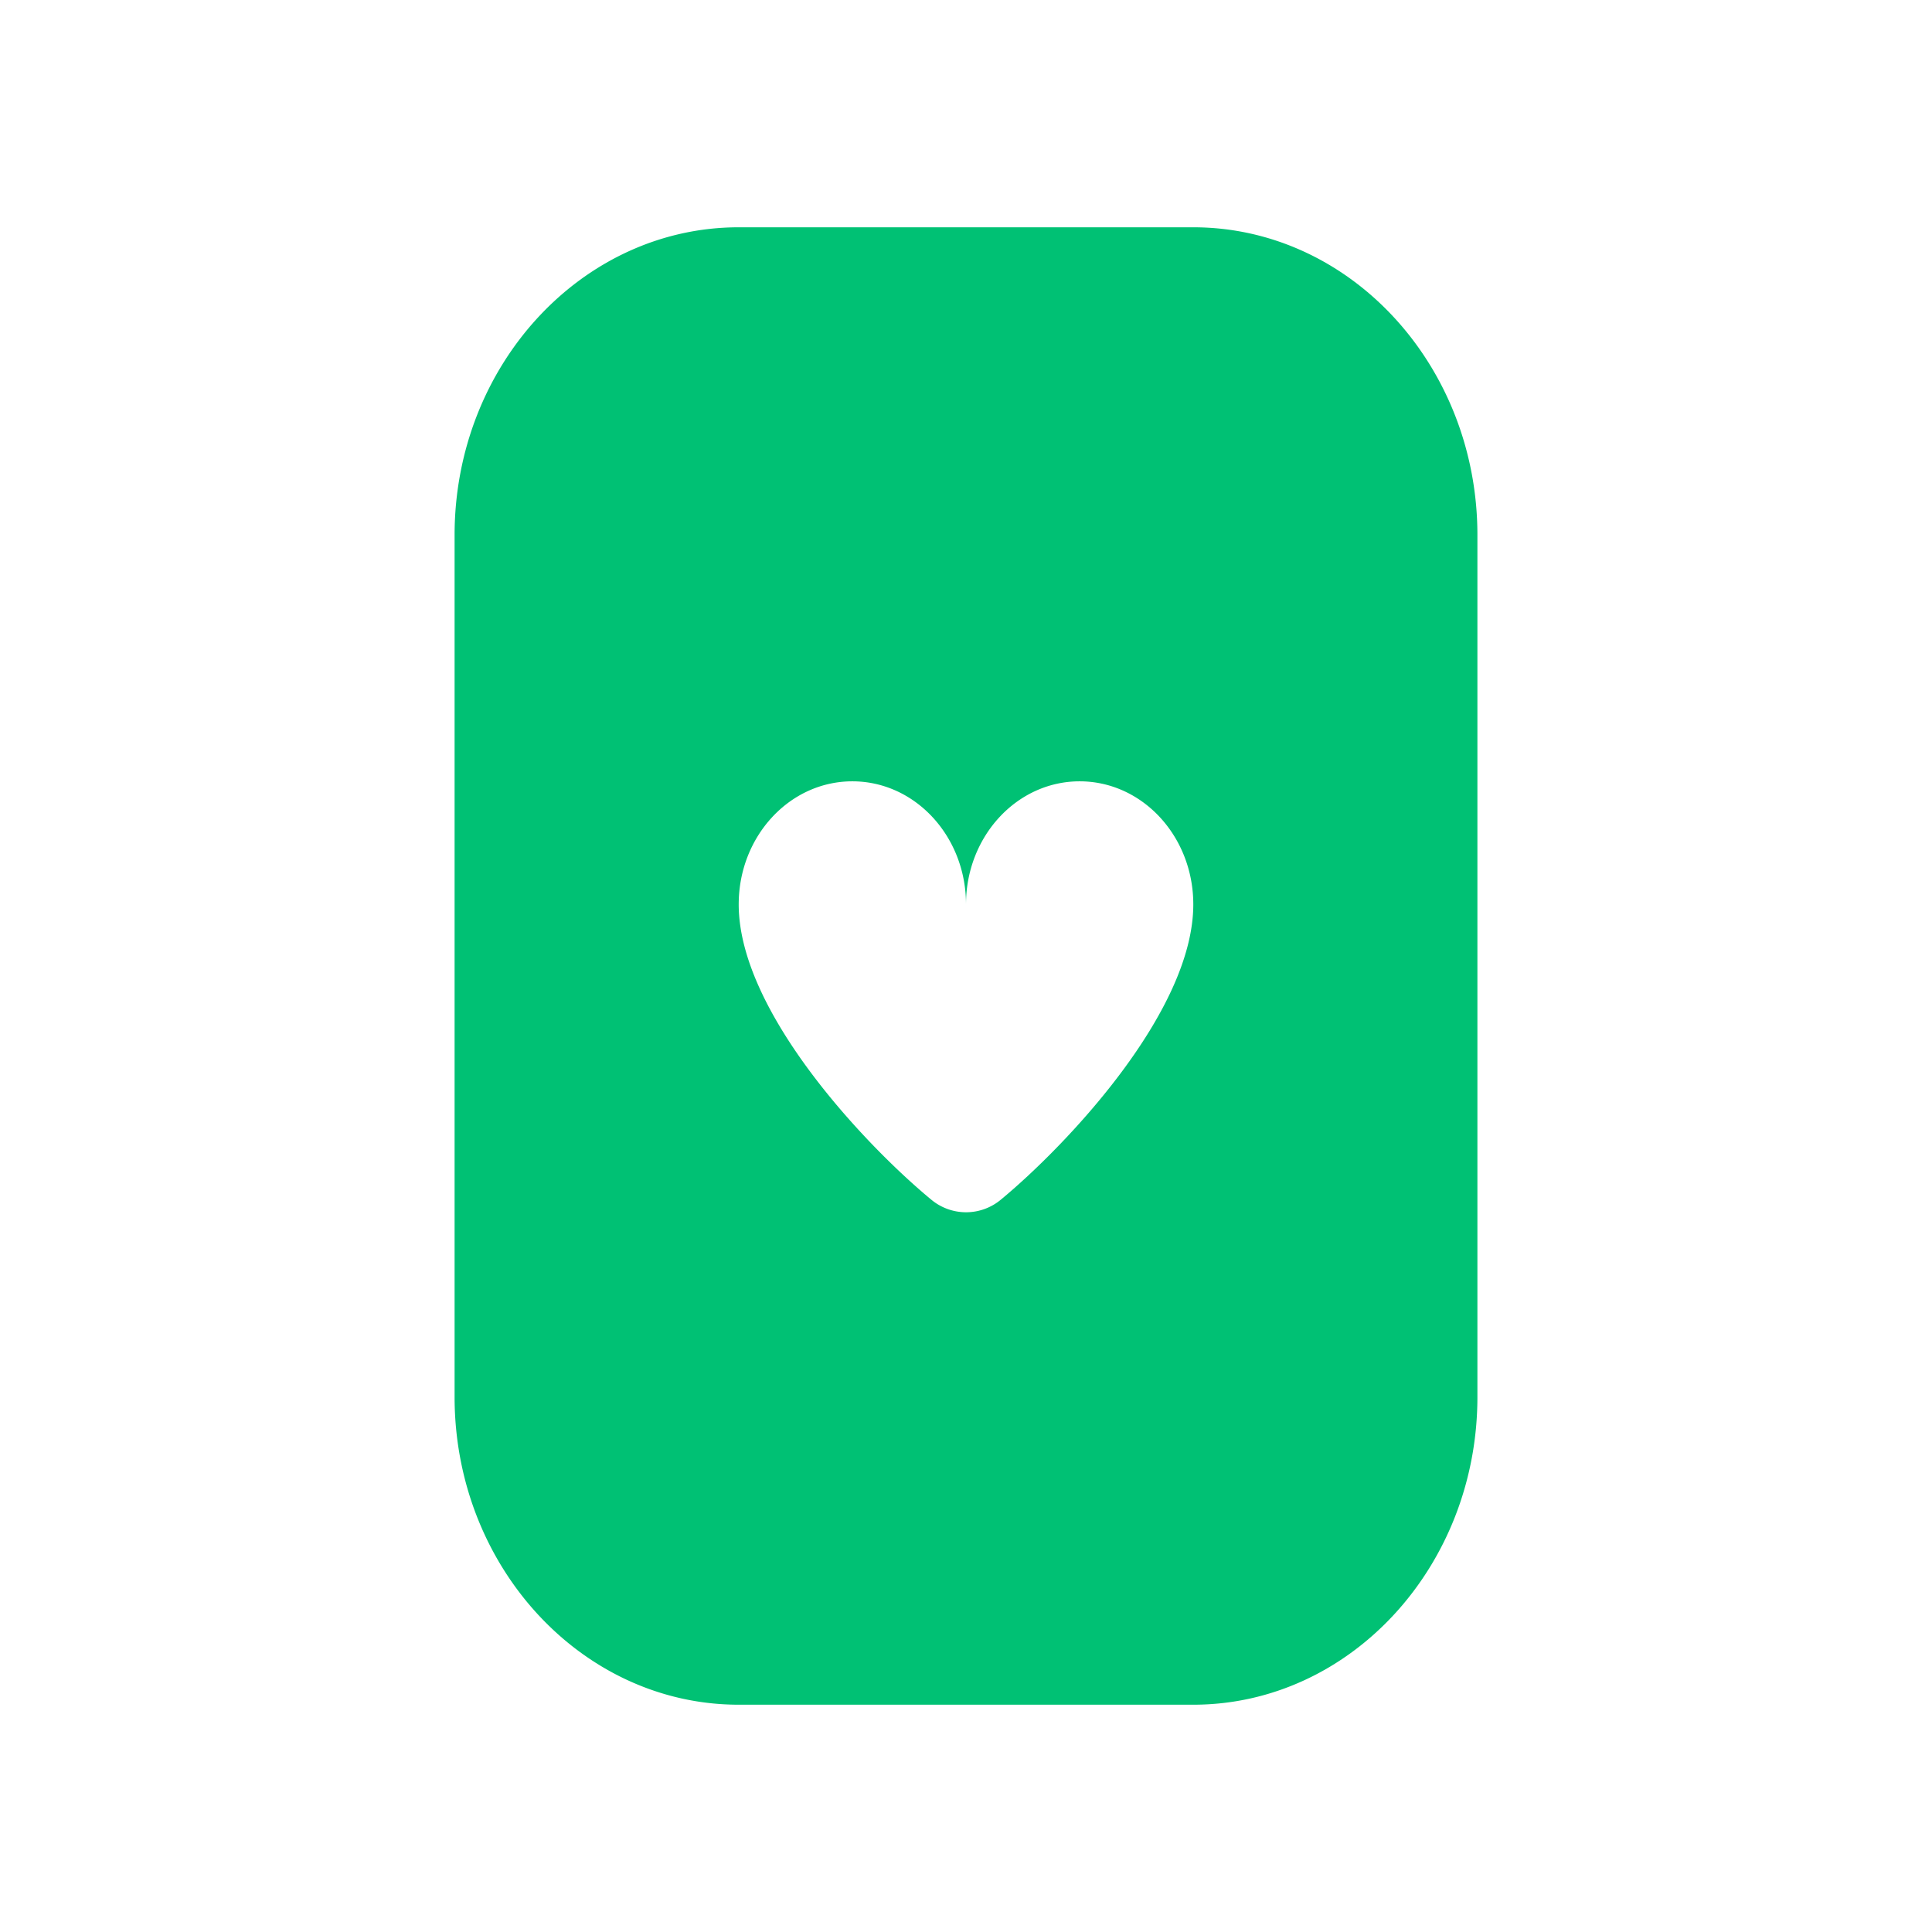 <svg width="17" height="17" fill="none" xmlns="http://www.w3.org/2000/svg"><path d="M10.5 2h-4C5.122 2 4 3.215 4 4.708v7.584C4 13.785 5.122 15 6.5 15h4c1.379 0 2.5-1.215 2.5-2.708V4.708C13 3.215 11.879 2 10.5 2zm-1.691 8.554a.478.478 0 01-.617 0C7.63 10.09 6.5 8.908 6.5 7.958c0-.598.447-1.083 1-1.083.553 0 1 .485 1 1.083 0-.598.447-1.083 1-1.083.553 0 1 .485 1 1.083 0 .95-1.13 2.132-1.691 2.596z" fill="#00C174"/></svg>